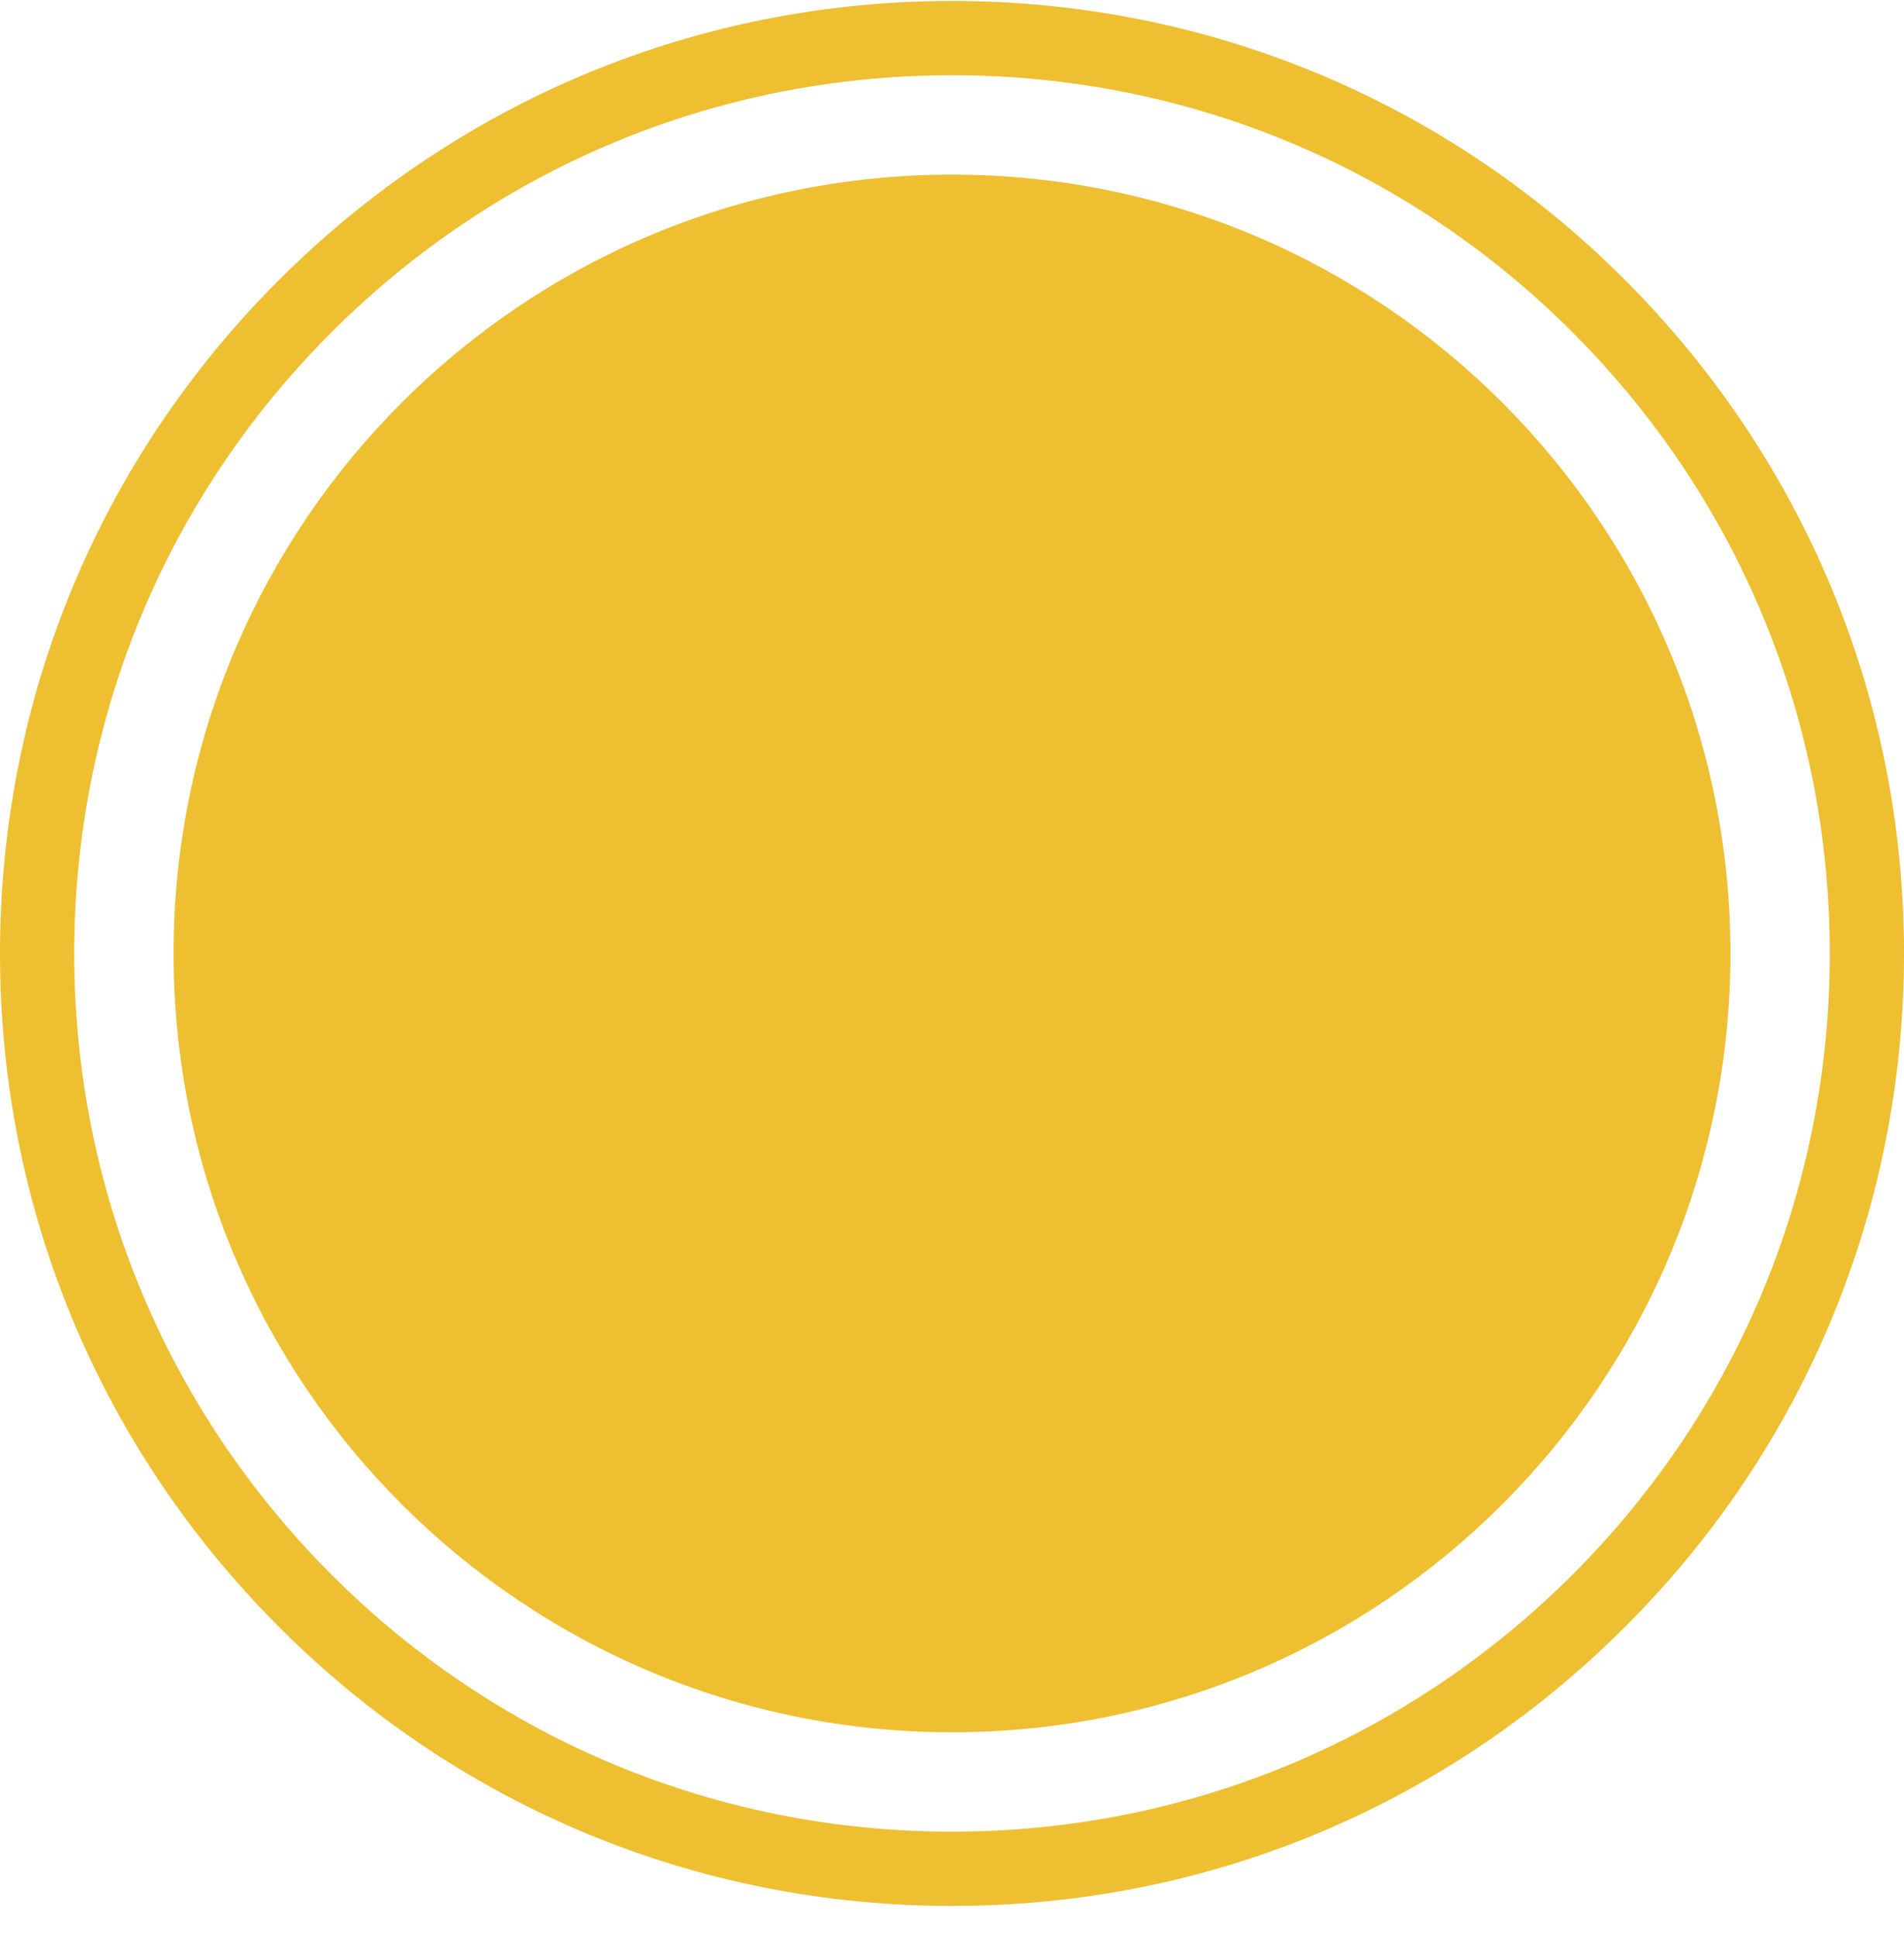 <?xml version="1.0" encoding="UTF-8"?> <svg xmlns="http://www.w3.org/2000/svg" width="60" height="61" viewBox="0 0 60 61" fill="none"> <path d="M30 54.56C43.548 54.56 54.53 43.578 54.53 30.03C54.53 16.483 43.548 5.5 30 5.5C16.453 5.5 5.47 16.483 5.47 30.03C5.47 43.578 16.453 54.56 30 54.56Z" fill="#EEBF31"></path> <path d="M30 60.03C21.99 60.03 14.45 56.91 8.79 51.24C3.12 45.57 0 38.04 0 30.03C0 22.02 3.12 14.48 8.79 8.82C14.46 3.16 21.99 0.03 30 0.03C38.01 0.03 45.55 3.15 51.21 8.82C56.87 14.49 60 22.02 60 30.03C60 38.04 56.88 45.58 51.21 51.24C45.54 56.91 38.01 60.03 30 60.03ZM30 2.37C22.61 2.37 15.67 5.25 10.44 10.47C5.22 15.69 2.34 22.64 2.34 30.03C2.34 37.42 5.22 44.36 10.44 49.59C15.66 54.81 22.61 57.69 30 57.69C37.39 57.69 44.33 54.81 49.56 49.59C54.78 44.37 57.66 37.42 57.66 30.03C57.66 22.64 54.78 15.7 49.56 10.47C44.33 5.24 37.38 2.37 30 2.37Z" fill="#EEBF31"></path> </svg> 